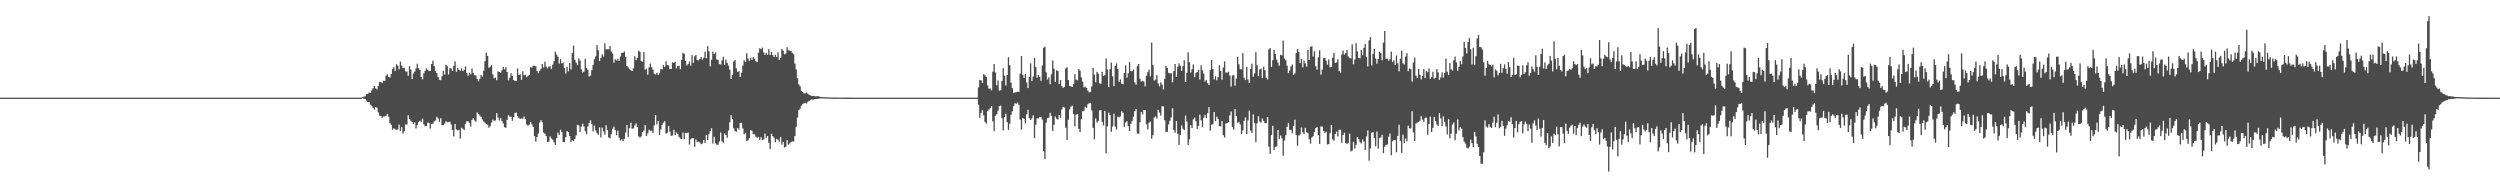 <svg xmlns="http://www.w3.org/2000/svg" width="1920" height="150"><path d="M0 75.000h1v1.000H0zM1 75.000h1v1.000H1zM2 75.000h1v1.000H2zM3 75.000h1v1.000H3zM4 75.000h1v1.000H4zM5 75.000h1v1.000H5zM6 75.000h1v1.000H6zM7 75.000h1v1.000H7zM8 75.000h1v1.000H8zM9 75.000h1v1.000H9zM10 75.000h1v1.000H10zM11 75.000h1v1.000H11zM12 75.000h1v1.000H12zM13 75.000h1v1.000H13zM14 75.000h1v1.000H14zM15 75.000h1v1.000H15zM16 75.000h1v1.000H16zM17 75.000h1v1.000H17zM18 75.000h1v1.000H18zM19 75.000h1v1.000H19zM20 75.000h1v1.000H20zM21 75.000h1v1.000H21zM22 75.000h1v1.000H22zM23 75.000h1v1.000H23zM24 75.000h1v1.000H24zM25 75.000h1v1.000H25zM26 75.000h1v1.000H26zM27 75.000h1v1.000H27zM28 75.000h1v1.000H28zM29 75.000h1v1.000H29zM30 75.000h1v1.000H30zM31 75.000h1v1.000H31zM32 75.000h1v1.000H32zM33 75.000h1v1.000H33zM34 75.000h1v1.000H34zM35 75.000h1v1.000H35zM36 75.000h1v1.000H36zM37 75.000h1v1.000H37zM38 75.000h1v1.000H38zM39 75.000h1v1.000H39zM40 75.000h1v1.000H40zM41 75.000h1v1.000H41zM42 75.000h1v1.000H42zM43 75.000h1v1.000H43zM44 75.000h1v1.000H44zM45 75.000h1v1.000H45zM46 75.000h1v1.000H46zM47 75.000h1v1.000H47zM48 75.000h1v1.000H48zM49 75.000h1v1.000H49zM50 75.000h1v1.000H50zM51 75.000h1v1.000H51zM52 75.000h1v1.000H52zM53 75.000h1v1.000H53zM54 75.000h1v1.000H54zM55 75.000h1v1.000H55zM56 75.000h1v1.000H56zM57 75.000h1v1.000H57zM58 75.000h1v1.000H58zM59 75.000h1v1.000H59zM60 75.000h1v1.000H60zM61 75.000h1v1.000H61zM62 75.000h1v1.000H62zM63 75.000h1v1.000H63zM64 75.000h1v1.000H64zM65 75.000h1v1.000H65zM66 75.000h1v1.000H66zM67 75.000h1v1.000H67zM68 75.000h1v1.000H68zM69 75.000h1v1.000H69zM70 75.000h1v1.000H70zM71 75.000h1v1.000H71zM72 75.000h1v1.000H72zM73 75.000h1v1.000H73zM74 75.000h1v1.000H74zM75 75.000h1v1.000H75zM76 75.000h1v1.000H76zM77 75.000h1v1.000H77zM78 75.000h1v1.000H78zM79 75.000h1v1.000H79zM80 75.000h1v1.000H80zM81 75.000h1v1.000H81zM82 75.000h1v1.000H82zM83 75.000h1v1.000H83zM84 75.000h1v1.000H84zM85 75.000h1v1.000H85zM86 75.000h1v1.000H86zM87 75.000h1v1.000H87zM88 75.000h1v1.000H88zM89 75.000h1v1.000H89zM90 75.000h1v1.000H90zM91 75.000h1v1.000H91zM92 75.000h1v1.000H92zM93 75.000h1v1.000H93zM94 75.000h1v1.000H94zM95 75.000h1v1.000H95zM96 75.000h1v1.000H96zM97 75.000h1v1.000H97zM98 75.000h1v1.000H98zM99 75.000h1v1.000H99zM100 75.000h1v1.000H100zM101 75.000h1v1.000H101zM102 75.000h1v1.000H102zM103 75.000h1v1.000H103zM104 75.000h1v1.000H104zM105 75.000h1v1.000H105zM106 75.000h1v1.000H106zM107 75.000h1v1.000H107zM108 75.000h1v1.000H108zM109 75.000h1v1.000H109zM110 75.000h1v1.000H110zM111 75.000h1v1.000H111zM112 75.000h1v1.000H112zM113 75.000h1v1.000H113zM114 75.000h1v1.000H114zM115 75.000h1v1.000H115zM116 75.000h1v1.000H116zM117 75.000h1v1.000H117zM118 75.000h1v1.000H118zM119 75.000h1v1.000H119zM120 75.000h1v1.000H120zM121 75.000h1v1.000H121zM122 75.000h1v1.000H122zM123 75.000h1v1.000H123zM124 75.000h1v1.000H124zM125 75.000h1v1.000H125zM126 75.000h1v1.000H126zM127 75.000h1v1.000H127zM128 75.000h1v1.000H128zM129 75.000h1v1.000H129zM130 75.000h1v1.000H130zM131 75.000h1v1.000H131zM132 75.000h1v1.000H132zM133 75.000h1v1.000H133zM134 75.000h1v1.000H134zM135 75.000h1v1.000H135zM136 75.000h1v1.000H136zM137 75.000h1v1.000H137zM138 75.000h1v1.000H138zM139 75.000h1v1.000H139zM140 75.000h1v1.000H140zM141 75.000h1v1.000H141zM142 75.000h1v1.000H142zM143 75.000h1v1.000H143zM144 75.000h1v1.000H144zM145 75.000h1v1.000H145zM146 75.000h1v1.000H146zM147 75.000h1v1.000H147zM148 75.000h1v1.000H148zM149 75.000h1v1.000H149zM150 75.000h1v1.000H150zM151 75.000h1v1.000H151zM152 75.000h1v1.000H152zM153 75.000h1v1.000H153zM154 75.000h1v1.000H154zM155 75.000h1v1.000H155zM156 75.000h1v1.000H156zM157 75.000h1v1.000H157zM158 75.000h1v1.000H158zM159 75.000h1v1.000H159zM160 75.000h1v1.000H160zM161 75.000h1v1.000H161zM162 75.000h1v1.000H162zM163 75.000h1v1.000H163zM164 75.000h1v1.000H164zM165 75.000h1v1.000H165zM166 75.000h1v1.000H166zM167 75.000h1v1.000H167zM168 75.000h1v1.000H168zM169 75.000h1v1.000H169zM170 75.000h1v1.000H170zM171 75.000h1v1.000H171zM172 75.000h1v1.000H172zM173 75.000h1v1.000H173zM174 75.000h1v1.000H174zM175 75.000h1v1.000H175zM176 75.000h1v1.000H176zM177 75.000h1v1.000H177zM178 75.000h1v1.000H178zM179 75.000h1v1.000H179zM180 75.000h1v1.000H180zM181 75.000h1v1.000H181zM182 75.000h1v1.000H182zM183 75.000h1v1.000H183zM184 75.000h1v1.000H184zM185 75.000h1v1.000H185zM186 75.000h1v1.000H186zM187 75.000h1v1.000H187zM188 75.000h1v1.000H188zM189 75.000h1v1.000H189zM190 75.000h1v1.000H190zM191 75.000h1v1.000H191zM192 75.000h1v1.000H192zM193 75.000h1v1.000H193zM194 75.000h1v1.000H194zM195 75.000h1v1.000H195zM196 75.000h1v1.000H196zM197 75.000h1v1.000H197zM198 75.000h1v1.000H198zM199 75.000h1v1.000H199zM200 75.000h1v1.000H200zM201 75.000h1v1.000H201zM202 75.000h1v1.000H202zM203 75.000h1v1.000H203zM204 75.000h1v1.000H204zM205 75.000h1v1.000H205zM206 75.000h1v1.000H206zM207 75.000h1v1.000H207zM208 75.000h1v1.000H208zM209 75.000h1v1.000H209zM210 75.000h1v1.000H210zM211 75.000h1v1.000H211zM212 75.000h1v1.000H212zM213 75.000h1v1.000H213zM214 75.000h1v1.000H214zM215 75.000h1v1.000H215zM216 75.000h1v1.000H216zM217 75.000h1v1.000H217zM218 75.000h1v1.000H218zM219 75.000h1v1.000H219zM220 75.000h1v1.000H220zM221 75.000h1v1.000H221zM222 75.000h1v1.000H222zM223 75.000h1v1.000H223zM224 75.000h1v1.000H224zM225 75.000h1v1.000H225zM226 75.000h1v1.000H226zM227 75.000h1v1.000H227zM228 75.000h1v1.000H228zM229 75.000h1v1.000H229zM230 75.000h1v1.000H230zM231 75.000h1v1.000H231zM232 75.000h1v1.000H232zM233 75.000h1v1.000H233zM234 75.000h1v1.000H234zM235 75.000h1v1.000H235zM236 75.000h1v1.000H236zM237 75.000h1v1.000H237zM238 75.000h1v1.000H238zM239 75.000h1v1.000H239zM240 75.000h1v1.000H240zM241 75.000h1v1.000H241zM242 75.000h1v1.000H242zM243 75.000h1v1.000H243zM244 75.000h1v1.000H244zM245 75.000h1v1.000H245zM246 75.000h1v1.000H246zM247 75.000h1v1.000H247zM248 75.000h1v1.000H248zM249 75.000h1v1.000H249zM250 75.000h1v1.000H250zM251 75.000h1v1.000H251zM252 75.000h1v1.000H252zM253 75.000h1v1.000H253zM254 75.000h1v1.000H254zM255 75.000h1v1.000H255zM256 75.000h1v1.000H256zM257 75.000h1v1.000H257zM258 75.000h1v1.000H258zM259 75.000h1v1.000H259zM260 75.000h1v1.000H260zM261 75.000h1v1.000H261zM262 75.000h1v1.000H262zM263 75.000h1v1.000H263zM264 75.000h1v1.000H264zM265 75.000h1v1.000H265zM266 75.000h1v1.000H266zM267 75.000h1v1.000H267zM268 75.000h1v1.000H268zM269 75.000h1v1.000H269zM270 75.000h1v1.000H270zM271 75.000h1v1.000H271zM272 75.000h1v1.000H272zM273 75.000h1v1.000H273zM274 75.000h1v1.000H274zM275 75.000h1v1.000H275zM276 75.000h1v1.000H276zM277 74.929h1v1.000H277zM278 74.526h1v1.000H278zM279 74.183h1v1.615H279zM280 73.930h1v2.188H280zM281 72.252h1v5.030H281zM282 71.998h1v6.361H282zM283 71.039h1v7.289H283zM284 71.362h1v9.043H284zM285 69.488h1v11.752H285zM286 67.755h1v15.030H286zM287 66.065h1v18.030H287zM288 67.845h1v14.342H288zM289 68.631h1v14.131H289zM290 65.966h1v20.284H290zM291 62.882h1v25.866H291zM292 63.010h1v26.117H292zM293 63.783h1v26.769H293zM294 61.995h1v27.466H294zM295 62.091h1v27.250H295zM296 58.121h1v30.796H296zM297 57.073h1v30.402H297zM298 59.137h1v30.533H298zM299 59.600h1v34.952H299zM300 56.788h1v39.132H300zM301 53.026h1v46.560H301zM302 51.576h1v46.896H302zM303 54.468h1v44.838H303zM304 49.432h1v50.305H304zM305 50.322h1v49.061H305zM306 53.248h1v42.426H306zM307 47.236h1v53.247H307zM308 50.301h1v47.383H308zM309 52.251h1v50.352H309zM310 51.989h1v48.885H310zM311 54.842h1v40.683H311zM312 54.928h1v40.707H312zM313 58.235h1v30.287H313zM314 50.800h1v40.609H314zM315 53.446h1v39.295H315zM316 60.682h1v32.971H316zM317 56.546h1v38.723H317zM318 54.986h1v39.090H318zM319 52.543h1v46.101H319zM320 48.948h1v47.227H320zM321 52.359h1v41.436H321zM322 53.833h1v38.821H322zM323 59.092h1v34.484H323zM324 60.954h1v30.175H324zM325 56.490h1v38.969H325zM326 54.454h1v42.525H326zM327 52.561h1v44.189H327zM328 53.575h1v40.701H328zM329 54.489h1v39.879H329zM330 54.509h1v44.275H330zM331 49.172h1v46.069H331zM332 46.691h1v48.350H332zM333 50.711h1v42.525H333zM334 54.608h1v37.897H334zM335 56.187h1v33.428H335zM336 59.224h1v31.688H336zM337 61.336h1v32.210H337zM338 61.617h1v29.202H338zM339 58.507h1v37.634H339zM340 54.335h1v41.823H340zM341 57.288h1v37.689H341zM342 49.693h1v43.346H342zM343 50.905h1v43.034H343zM344 57.247h1v36.563H344zM345 52.309h1v41.190H345zM346 52.617h1v43.095H346zM347 54.408h1v45.500H347zM348 50.514h1v54.301H348zM349 47.163h1v48.057H349zM350 55.127h1v44.339H350zM351 52.278h1v47.965H351zM352 53.646h1v46.026H352zM353 54.312h1v52.120H353zM354 52.505h1v45.651H354zM355 54.621h1v44.309H355zM356 53.662h1v46.260H356zM357 51.069h1v43.954H357zM358 55.979h1v37.135H358zM359 58.270h1v34.916H359zM360 55.837h1v38.511H360zM361 57.203h1v40.003H361zM362 52.558h1v39.577H362zM363 55.943h1v34.891H363zM364 57.826h1v34.682H364zM365 57.933h1v35.599H365zM366 60.563h1v25.761H366zM367 62.417h1v25.133H367zM368 60.519h1v28.154H368zM369 57.444h1v32.326H369zM370 58.800h1v32.998H370zM371 54.293h1v39.041H371zM372 46.964h1v47.360H372zM373 40.431h1v54.836H373zM374 42.940h1v52.874H374zM375 52.049h1v46.066H375zM376 51.110h1v45.842H376zM377 50.002h1v44.176H377zM378 57.098h1v34.746H378zM379 60.110h1v32.712H379zM380 59.534h1v32.973H380zM381 61.607h1v25.238H381zM382 54.840h1v35.483H382zM383 55.307h1v37.186H383zM384 55.957h1v34.806H384zM385 54.011h1v38.868H385zM386 51.330h1v43.568H386zM387 53.274h1v44.440H387zM388 51.594h1v46.570H388zM389 55.305h1v36.641H389zM390 61.696h1v26.762H390zM391 59.657h1v29.841H391zM392 56.296h1v33.392H392zM393 58.352h1v34.427H393zM394 61.465h1v28.439H394zM395 62.162h1v24.589H395zM396 62.156h1v24.262H396zM397 52.543h1v36.567H397zM398 57.601h1v32.912H398zM399 56.945h1v34.280H399zM400 61.214h1v29.773H400zM401 54.671h1v36.508H401zM402 57.801h1v31.697H402zM403 57.371h1v33.959H403zM404 59.259h1v36.414H404zM405 58.283h1v38.241H405zM406 57.534h1v38.273H406zM407 51.607h1v42.018H407zM408 51.981h1v43.573H408zM409 50.470h1v46.973H409zM410 50.463h1v54.139H410zM411 50.930h1v57.786H411zM412 54.451h1v50.834H412zM413 56.209h1v46.315H413zM414 54.304h1v39.809H414zM415 52.784h1v39.507H415zM416 49.110h1v44.810H416zM417 51.864h1v49.906H417zM418 47.408h1v55.307H418zM419 51.073h1v53.407H419zM420 52.606h1v56.445H420zM421 51.174h1v57.613H421zM422 50.823h1v53.955H422zM423 52.872h1v53.447H423zM424 49.700h1v57.599H424zM425 46.913h1v62.386H425zM426 39.734h1v71.556H426zM427 41.933h1v64.244H427zM428 43.561h1v58.332H428zM429 48.794h1v54.762H429zM430 45.421h1v54.173H430zM431 48.682h1v52.788H431zM432 48.051h1v60.963H432zM433 52.274h1v56.996H433zM434 56.545h1v48.810H434zM435 51.502h1v49.174H435zM436 54.797h1v46.589H436zM437 48.481h1v56.080H437zM438 53.281h1v55.668H438zM439 40.805h1v66.918H439zM440 35.050h1v73.394H440zM441 45.929h1v60.845H441zM442 48.080h1v55.882H442zM443 50.086h1v45.739H443zM444 44.848h1v51.577H444zM445 46.517h1v54.799H445zM446 53.286h1v44.007H446zM447 55.696h1v39.272H447zM448 54.954h1v42.142H448zM449 45.136h1v55.606H449zM450 52.295h1v50.808H450zM451 53.613h1v43.550H451zM452 58.799h1v35.746H452zM453 58.133h1v34.295H453zM454 53.905h1v41.462H454zM455 49.814h1v51.147H455zM456 45.491h1v51.021H456zM457 43.309h1v56.784H457zM458 34.601h1v67.700H458zM459 38.601h1v64.872H459zM460 46.787h1v51.002H460zM461 44.423h1v61.108H461zM462 41.717h1v56.306H462zM463 43.408h1v57.498H463zM464 33.297h1v70.071H464zM465 37.969h1v58.251H465zM466 37.721h1v62.057H466zM467 37.823h1v67.823H467zM468 35.383h1v70.896H468zM469 39.570h1v63.500H469zM470 41.064h1v57.795H470zM471 48.196h1v49.059H471zM472 45.502h1v54.416H472zM473 46.506h1v57.339H473zM474 45.097h1v55.240H474zM475 46.780h1v58.998H475zM476 43.364h1v64.638H476zM477 40.603h1v66.439H477zM478 40.558h1v67.730H478zM479 39.590h1v67.039H479zM480 43.627h1v58.201H480zM481 50.662h1v45.381H481zM482 51.820h1v53.298H482zM483 53.218h1v45.122H483zM484 53.894h1v40.346H484zM485 54.584h1v44.274H485zM486 52.410h1v46.193H486zM487 43.286h1v53.074H487zM488 46.206h1v48.576H488zM489 44.320h1v53.225H489zM490 38.949h1v65.806H490zM491 39.877h1v65.852H491zM492 46.916h1v57.840H492zM493 47.388h1v53.960H493zM494 39.886h1v60.415H494zM495 53.516h1v42.590H495zM496 52.752h1v51.689H496zM497 57.379h1v45.077H497zM498 51.691h1v47.929H498zM499 48.799h1v51.672H499zM500 51.593h1v48.726H500zM501 53.494h1v48.695H501zM502 56.671h1v39.684H502zM503 57.193h1v31.191H503zM504 55.929h1v39.640H504zM505 57.555h1v35.357H505zM506 56.312h1v47.313H506zM507 52.940h1v46.460H507zM508 53.373h1v42.617H508zM509 50.015h1v44.212H509zM510 51.444h1v41.657H510zM511 47.038h1v55.584H511zM512 49.915h1v52.108H512zM513 50.204h1v46.675H513zM514 53.029h1v48.103H514zM515 52.968h1v51.364H515zM516 47.888h1v56.114H516zM517 48.303h1v51.390H517zM518 47.507h1v56.243H518zM519 52.561h1v49.135H519zM520 50.637h1v52.298H520zM521 50.367h1v54.680H521zM522 53.123h1v53.303H522zM523 45.926h1v60.831H523zM524 40.595h1v61.183H524zM525 41.269h1v65.661H525zM526 46.706h1v55.360H526zM527 50.265h1v52.061H527zM528 49.133h1v52.609H528zM529 47.235h1v63.818H529zM530 50.462h1v56.567H530zM531 42.330h1v63.764H531zM532 48.222h1v57.924H532zM533 43.260h1v69.408H533zM534 42.193h1v64.938H534zM535 46.140h1v62.991H535zM536 46.312h1v62.368H536zM537 45.266h1v64.134H537zM538 43.900h1v66.844H538zM539 45.728h1v64.462H539zM540 44.292h1v63.234H540zM541 39.671h1v70.221H541zM542 44.680h1v59.045H542zM543 35.414h1v72.041H543zM544 39.430h1v63.599H544zM545 50.941h1v49.571H545zM546 45.864h1v52.627H546zM547 39.633h1v70.626H547zM548 41.565h1v63.426H548zM549 40.319h1v69.784H549zM550 45.680h1v65.540H550zM551 45.960h1v65.144H551zM552 49.245h1v59.434H552zM553 49.567h1v52.238H553zM554 46.450h1v62.204H554zM555 43.534h1v66.041H555zM556 49.892h1v52.578H556zM557 45.749h1v57.919H557zM558 48.324h1v57.398H558zM559 50.410h1v49.803H559zM560 53.525h1v40.423H560zM561 60.676h1v27.775H561zM562 57.625h1v33.748H562zM563 47.197h1v51.366H563zM564 46.145h1v54.493H564zM565 52.471h1v48.825H565zM566 55.194h1v43.165H566zM567 54.628h1v44.965H567zM568 59.143h1v35.323H568zM569 55.809h1v38.455H569zM570 50.354h1v48.313H570zM571 46.244h1v56.906H571zM572 47.550h1v54.436H572zM573 40.879h1v67.572H573zM574 44.958h1v62.819H574zM575 46.745h1v59.183H575zM576 44.266h1v55.673H576zM577 46.067h1v54.386H577zM578 43.879h1v58.992H578zM579 45.056h1v58.161H579zM580 46.982h1v57.968H580zM581 47.653h1v58.192H581zM582 40.570h1v64.547H582zM583 37.081h1v70.494H583zM584 37.788h1v67.632H584zM585 36.580h1v71.091H585zM586 40.208h1v66.870H586zM587 42.136h1v60.485H587zM588 40.512h1v65.354H588zM589 42.082h1v62.396H589zM590 37.704h1v71.943H590zM591 42.191h1v72.342H591zM592 39.977h1v62.801H592zM593 42.412h1v62.194H593zM594 43.847h1v61.916H594zM595 42.014h1v67.256H595zM596 43.775h1v62.910H596zM597 40.196h1v67.137H597zM598 45.988h1v62.794H598zM599 44.595h1v60.736H599zM600 37.680h1v73.414H600zM601 38.858h1v70.168H601zM602 41.746h1v71.525H602zM603 41.052h1v71.578H603zM604 36.259h1v71.377H604zM605 38.649h1v72.387H605zM606 38.836h1v71.365H606zM607 39.060h1v70.075H607zM608 40.548h1v67.997H608zM609 41.580h1v67.191H609zM610 48.859h1v55.660H610zM611 53.308h1v44.090H611zM612 60.040h1v30.209H612zM613 64.777h1v19.833H613zM614 66.228h1v17.228H614zM615 69.784h1v11.338H615zM616 70.588h1v9.365H616zM617 71.724h1v7.526H617zM618 71.700h1v7.244H618zM619 71.058h1v8.421H619zM620 72.049h1v6.057H620zM621 72.856h1v4.638H621zM622 73.273h1v3.503H622zM623 73.745h1v2.588H623zM624 73.605h1v2.986H624zM625 73.833h1v2.250H625zM626 74.029h1v1.956H626zM627 73.836h1v2.168H627zM628 73.932h1v1.905H628zM629 74.228h1v1.495H629zM630 74.451h1v1.000H630zM631 74.620h1v1.000H631zM632 74.582h1v1.000H632zM633 74.664h1v1.000H633zM634 74.711h1v1.000H634zM635 74.807h1v1.000H635zM636 74.789h1v1.000H636zM637 74.787h1v1.000H637zM638 74.843h1v1.000H638zM639 74.894h1v1.000H639zM640 74.931h1v1.000H640zM641 74.925h1v1.000H641zM642 74.931h1v1.000H642zM643 74.933h1v1.000H643zM644 74.945h1v1.000H644zM645 74.948h1v1.000H645zM646 74.946h1v1.000H646zM647 74.963h1v1.000H647zM648 74.972h1v1.000H648zM649 74.977h1v1.000H649zM650 74.974h1v1.000H650zM651 74.971h1v1.000H651zM652 74.969h1v1.000H652zM653 74.981h1v1.000H653zM654 74.983h1v1.000H654zM655 74.987h1v1.000H655zM656 74.986h1v1.000H656zM657 74.987h1v1.000H657zM658 74.990h1v1.000H658zM659 74.991h1v1.000H659zM660 74.991h1v1.000H660zM661 74.994h1v1.000H661zM662 74.994h1v1.000H662zM663 74.995h1v1.000H663zM664 74.996h1v1.000H664zM665 74.997h1v1.000H665zM666 74.997h1v1.000H666zM667 74.997h1v1.000H667zM668 74.998h1v1.000H668zM669 74.998h1v1.000H669zM670 74.998h1v1.000H670zM671 74.998h1v1.000H671zM672 74.998h1v1.000H672zM673 74.998h1v1.000H673zM674 74.998h1v1.000H674zM675 74.999h1v1.000H675zM676 74.999h1v1.000H676zM677 74.999h1v1.000H677zM678 74.999h1v1.000H678zM679 74.999h1v1.000H679zM680 74.999h1v1.000H680zM681 75.000h1v1.000H681zM682 75.000h1v1.000H682zM683 75.000h1v1.000H683zM684 75.000h1v1.000H684zM685 75.000h1v1.000H685zM686 75.000h1v1.000H686zM687 75.000h1v1.000H687zM688 75.000h1v1.000H688zM689 75.000h1v1.000H689zM690 75.000h1v1.000H690zM691 75.000h1v1.000H691zM692 75.000h1v1.000H692zM693 75.000h1v1.000H693zM694 75.000h1v1.000H694zM695 75.000h1v1.000H695zM696 75.000h1v1.000H696zM697 75.000h1v1.000H697zM698 75.000h1v1.000H698zM699 75.000h1v1.000H699zM700 75.000h1v1.000H700zM701 75.000h1v1.000H701zM702 75.000h1v1.000H702zM703 75.000h1v1.000H703zM704 75.000h1v1.000H704zM705 75.000h1v1.000H705zM706 75.000h1v1.000H706zM707 75.000h1v1.000H707zM708 75.000h1v1.000H708zM709 75.000h1v1.000H709zM710 75.000h1v1.000H710zM711 75.000h1v1.000H711zM712 75.000h1v1.000H712zM713 75.000h1v1.000H713zM714 75.000h1v1.000H714zM715 75.000h1v1.000H715zM716 75.000h1v1.000H716zM717 75.000h1v1.000H717zM718 75.000h1v1.000H718zM719 75.000h1v1.000H719zM720 75.000h1v1.000H720zM721 75.000h1v1.000H721zM722 75.000h1v1.000H722zM723 75.000h1v1.000H723zM724 75.000h1v1.000H724zM725 75.000h1v1.000H725zM726 75.000h1v1.000H726zM727 75.000h1v1.000H727zM728 75.000h1v1.000H728zM729 75.000h1v1.000H729zM730 75.000h1v1.000H730zM731 75.000h1v1.000H731zM732 75.000h1v1.000H732zM733 75.000h1v1.000H733zM734 75.000h1v1.000H734zM735 75.000h1v1.000H735zM736 75.000h1v1.000H736zM737 75.000h1v1.000H737zM738 75.000h1v1.000H738zM739 75.000h1v1.000H739zM740 75.000h1v1.000H740zM741 75.000h1v1.000H741zM742 75.000h1v1.000H742zM743 75.000h1v1.000H743zM744 75.000h1v1.000H744zM745 75.000h1v1.000H745zM746 75.000h1v1.000H746zM747 75.000h1v1.000H747zM748 75.000h1v1.000H748zM749 75.000h1v1.000H749zM750 74.807h1v1.000H750zM751 67.056h1v13.347H751zM752 61.529h1v28.944H752zM753 61.648h1v25.175H753zM754 63.808h1v20.807H754zM755 56.912h1v31.681H755zM756 57.910h1v35.678H756zM757 59.155h1v35.771H757zM758 65.565h1v19.602H758zM759 68.165h1v15.975H759zM760 67.930h1v15.276H760zM761 69.444h1v11.898H761zM762 54.969h1v38.183H762zM763 49.118h1v51.587H763zM764 55.632h1v33.286H764zM765 65.466h1v22.282H765zM766 61.814h1v23.102H766zM767 69.633h1v11.932H767zM768 69.349h1v11.802H768zM769 62.242h1v28.508H769zM770 52.358h1v47.766H770zM771 58.180h1v31.667H771zM772 65.576h1v21.768H772zM773 57.566h1v36.235H773zM774 43.932h1v55.789H774zM775 50.100h1v44.941H775zM776 63.548h1v24.661H776zM777 67.680h1v17.822H777zM778 71.314h1v10.245H778zM779 71.020h1v8.259H779zM780 70.780h1v8.946H780zM781 70.376h1v8.305H781zM782 70.580h1v9.884H782zM783 56.558h1v35.354H783zM784 42.954h1v56.654H784zM785 57.462h1v33.187H785zM786 59.916h1v31.360H786zM787 56.752h1v37.881H787zM788 63.339h1v24.402H788zM789 67.615h1v16.656H789zM790 59.067h1v31.687H790zM791 48.645h1v43.550H791zM792 62.248h1v28.705H792zM793 58.804h1v29.766H793zM794 44.505h1v61.600H794zM795 51.559h1v44.183H795zM796 59.669h1v31.278H796zM797 57.424h1v33.542H797zM798 59.007h1v30.923H798zM799 62.049h1v27.808H799zM800 50.379h1v41.478H800zM801 36.760h1v79.195H801zM802 35.757h1v86.376H802zM803 55.533h1v38.702H803zM804 61.041h1v29.715H804zM805 59.412h1v31.012H805zM806 64.739h1v21.887H806zM807 57.065h1v31.922H807zM808 46.407h1v54.136H808zM809 52.730h1v43.123H809zM810 62.878h1v26.683H810zM811 53.898h1v37.360H811zM812 54.578h1v37.209H812zM813 64.555h1v23.715H813zM814 61.383h1v29.077H814zM815 66.196h1v17.936H815zM816 67.493h1v14.545H816zM817 66.725h1v15.901H817zM818 52.466h1v45.633H818zM819 51.694h1v55.824H819zM820 61.484h1v30.482H820zM821 65.923h1v18.058H821zM822 66.325h1v15.626H822zM823 66.775h1v14.440H823zM824 64.484h1v23.169H824zM825 56.985h1v40.041H825zM826 61.144h1v26.973H826zM827 61.694h1v25.815H827zM828 53.013h1v45.963H828zM829 54.435h1v46.934H829zM830 59.457h1v32.031H830zM831 62.735h1v22.731H831zM832 67.146h1v17.938H832zM833 66.467h1v15.556H833zM834 67.534h1v15.262H834zM835 69.584h1v10.487H835zM836 70.917h1v8.365H836zM837 70.455h1v8.613H837zM838 66.410h1v18.362H838zM839 52.208h1v46.017H839zM840 57.323h1v49.566H840zM841 63.179h1v27.783H841zM842 55.153h1v39.017H842zM843 56.574h1v36.281H843zM844 64.018h1v20.805H844zM845 64.337h1v20.265H845zM846 55.144h1v38.463H846zM847 58.398h1v37.884H847zM848 57.685h1v27.490H848zM849 44.891h1v72.848H849zM850 53.339h1v43.663H850zM851 66.943h1v19.466H851zM852 53.137h1v35.229H852zM853 47.994h1v53.230H853zM854 58.580h1v38.525H854zM855 66.087h1v21.200H855zM856 50.595h1v46.611H856zM857 48.710h1v50.820H857zM858 52.988h1v36.617H858zM859 62.861h1v27.252H859zM860 61.027h1v28.382H860zM861 64.286h1v21.233H861zM862 64.659h1v21.973H862zM863 55.994h1v41.341H863zM864 50.181h1v43.944H864zM865 59.720h1v33.416H865zM866 56.340h1v40.600H866zM867 47.688h1v52.922H867zM868 54.580h1v40.525H868zM869 54.613h1v38.254H869zM870 53.380h1v36.271H870zM871 63.298h1v22.160H871zM872 65.035h1v18.778H872zM873 50.793h1v51.668H873zM874 49.145h1v53.544H874zM875 60.467h1v33.411H875zM876 62.680h1v23.267H876zM877 62.023h1v25.831H877zM878 62.684h1v21.771H878zM879 66.363h1v18.185H879zM880 58.167h1v37.355H880zM881 55.472h1v43.916H881zM882 53.524h1v40.766H882zM883 58.675h1v34.650H883zM884 32.668h1v73.869H884zM885 49.968h1v53.807H885zM886 61.850h1v28.370H886zM887 61.058h1v28.400H887zM888 57.722h1v33.423H888zM889 64.063h1v20.335H889zM890 66.344h1v20.172H890zM891 63.271h1v25.562H891zM892 64.935h1v16.580H892zM893 68.659h1v13.093H893zM894 60.523h1v31.881H894zM895 50.744h1v50.809H895zM896 52.287h1v48.959H896zM897 55.919h1v39.694H897zM898 56.372h1v36.360H898zM899 56.204h1v33.976H899zM900 63.198h1v19.886H900zM901 54.575h1v45.239H901zM902 49.128h1v52.778H902zM903 59.135h1v33.759H903zM904 51.200h1v51.555H904zM905 48.628h1v62.704H905zM906 50.481h1v53.028H906zM907 54.438h1v41.930H907zM908 50.836h1v48.073H908zM909 46.280h1v53.662H909zM910 62.994h1v25.809H910zM911 55.895h1v37.431H911zM912 40.202h1v71.200H912zM913 47.787h1v59.204H913zM914 55.730h1v40.350H914zM915 53.161h1v45.140H915zM916 49.509h1v42.179H916zM917 59.302h1v31.036H917zM918 55.976h1v37.173H918zM919 55.295h1v43.679H919zM920 53.573h1v43.117H920zM921 61.014h1v27.103H921zM922 50.171h1v42.273H922zM923 53.967h1v43.822H923zM924 56.502h1v33.901H924zM925 62.588h1v25.619H925zM926 61.315h1v29.347H926zM927 63.859h1v23.072H927zM928 65.298h1v17.004H928zM929 53.876h1v46.459H929zM930 46.120h1v49.556H930zM931 53.049h1v42.378H931zM932 61.036h1v25.003H932zM933 58.490h1v34.565H933zM934 61.664h1v27.940H934zM935 59.248h1v32.193H935zM936 50.101h1v46.781H936zM937 54.434h1v42.703H937zM938 61.181h1v31.829H938zM939 51.885h1v51.933H939zM940 47.155h1v58.465H940zM941 55.685h1v39.199H941zM942 55.933h1v38.608H942zM943 55.110h1v38.735H943zM944 57.944h1v30.707H944zM945 66.453h1v19.133H945zM946 57.947h1v39.490H946zM947 57.705h1v41.863H947zM948 65.797h1v17.971H948zM949 60.297h1v28.859H949zM950 43.733h1v50.631H950zM951 49.404h1v44.152H951zM952 53.220h1v42.356H952zM953 53.213h1v49.784H953zM954 40.831h1v59.310H954zM955 59.630h1v33.142H955zM956 61.486h1v28.693H956zM957 51.379h1v51.557H957zM958 61.047h1v31.468H958zM959 63.634h1v21.367H959zM960 53.056h1v47.156H960zM961 48.904h1v53.316H961zM962 58.960h1v28.914H962zM963 56.393h1v38.245H963zM964 40.112h1v69.089H964zM965 50.099h1v44.608H965zM966 58.469h1v30.814H966zM967 53.321h1v40.080H967zM968 52.756h1v41.483H968zM969 59.947h1v31.107H969zM970 51.204h1v41.780H970zM971 53.974h1v40.568H971zM972 59.776h1v34.840H972zM973 61.065h1v28.845H973zM974 37.999h1v74.593H974zM975 36.899h1v81.323H975zM976 51.471h1v52.211H976zM977 46.232h1v50.447H977zM978 38.280h1v77.125H978zM979 41.419h1v71.360H979zM980 45.702h1v66.834H980zM981 48.059h1v51.809H981zM982 50.416h1v56.230H982zM983 42.119h1v61.942H983zM984 42.558h1v63.549H984zM985 31.138h1v88.443H985zM986 45.021h1v62.895H986zM987 46.258h1v57.639H987zM988 50.442h1v46.982H988zM989 56.147h1v38.139H989zM990 54.170h1v45.622H990zM991 50.928h1v48.717H991zM992 49.579h1v52.769H992zM993 57.595h1v39.108H993zM994 56.294h1v35.609H994zM995 40.772h1v62.938H995zM996 37.612h1v74.358H996zM997 39.883h1v64.281H997zM998 48.497h1v54.778H998zM999 45.314h1v52.642H999zM1000 51.719h1v49.842H1000zM1001 46.541h1v56.492H1001zM1002 48.763h1v49.399H1002zM1003 51.215h1v50.301H1003zM1004 38.381h1v63.943H1004zM1005 46.042h1v60.851H1005zM1006 35.981h1v74.378H1006zM1007 35.479h1v70.169H1007zM1008 43.459h1v61.205H1008zM1009 39.354h1v62.102H1009zM1010 50.833h1v47.449H1010zM1011 53.499h1v44.065H1011zM1012 44.045h1v59.820H1012zM1013 38.648h1v71.889H1013zM1014 57.298h1v39.815H1014zM1015 53.430h1v43.774H1015zM1016 44.596h1v55.891H1016zM1017 44.578h1v57.737H1017zM1018 46.619h1v54.560H1018zM1019 49.668h1v61.317H1019zM1020 45.605h1v65.043H1020zM1021 51.703h1v50.626H1021zM1022 51.486h1v44.457H1022zM1023 44.405h1v62.604H1023zM1024 40.647h1v67.380H1024zM1025 48.310h1v54.629H1025zM1026 47.846h1v53.239H1026zM1027 45.515h1v59.297H1027zM1028 54.419h1v45.154H1028zM1029 55.828h1v43.848H1029zM1030 41.921h1v67.773H1030zM1031 38.875h1v64.835H1031zM1032 41.979h1v59.985H1032zM1033 40.853h1v69.021H1033zM1034 38.281h1v72.277H1034zM1035 43.379h1v66.229H1035zM1036 44.414h1v58.244H1036zM1037 44.911h1v71.435H1037zM1038 34.033h1v81.561H1038zM1039 49.379h1v59.555H1039zM1040 45.719h1v68.425H1040zM1041 33.186h1v78.134H1041zM1042 39.506h1v65.688H1042zM1043 44.487h1v62.286H1043zM1044 44.740h1v64.584H1044zM1045 38.275h1v71.890H1045zM1046 42.515h1v64.574H1046zM1047 36.743h1v72.024H1047zM1048 33.716h1v81.529H1048zM1049 43.854h1v60.972H1049zM1050 51.029h1v49.148H1050zM1051 31.046h1v92.407H1051zM1052 28.460h1v85.513H1052zM1053 50.254h1v51.722H1053zM1054 41.369h1v60.096H1054zM1055 37.575h1v68.450H1055zM1056 44.931h1v67.380H1056zM1057 48.913h1v52.145H1057zM1058 45.365h1v68.750H1058zM1059 39.713h1v66.301H1059zM1060 40.783h1v64.688H1060zM1061 46.333h1v57.124H1061zM1062 32.735h1v84.896H1062zM1063 23.808h1v88.907H1063zM1064 45.095h1v66.113H1064zM1065 45.051h1v66.021H1065zM1066 46.645h1v58.308H1066zM1067 45.320h1v57.248H1067zM1068 39.620h1v79.636H1068zM1069 47.740h1v60.749H1069zM1070 46.334h1v61.163H1070zM1071 49.876h1v57.530H1071zM1072 42.592h1v74.355H1072zM1073 48.660h1v55.742H1073zM1074 54.736h1v41.117H1074zM1075 45.032h1v63.150H1075zM1076 38.885h1v78.456H1076zM1077 48.650h1v54.724H1077zM1078 49.518h1v60.435H1078zM1079 43.398h1v63.011H1079zM1080 40.870h1v67.598H1080zM1081 54.661h1v41.886H1081zM1082 52.585h1v45.969H1082zM1083 53.147h1v45.535H1083zM1084 62.609h1v22.783H1084zM1085 47.955h1v53.737H1085zM1086 44.251h1v63.975H1086zM1087 58.171h1v36.712H1087zM1088 59.918h1v34.248H1088zM1089 52.992h1v40.617H1089zM1090 57.420h1v35.330H1090zM1091 60.961h1v28.259H1091zM1092 58.289h1v33.636H1092zM1093 52.993h1v40.865H1093zM1094 59.989h1v30.566H1094zM1095 54.542h1v35.776H1095zM1096 55.510h1v47.941H1096zM1097 52.499h1v42.706H1097zM1098 60.541h1v29.017H1098zM1099 59.127h1v42.365H1099zM1100 55.089h1v43.071H1100zM1101 60.363h1v29.448H1101zM1102 59.768h1v33.220H1102zM1103 53.050h1v42.502H1103zM1104 55.532h1v41.227H1104zM1105 61.318h1v25.530H1105zM1106 59.499h1v31.443H1106zM1107 55.605h1v41.205H1107zM1108 59.569h1v29.818H1108zM1109 56.121h1v37.450H1109zM1110 44.971h1v52.094H1110zM1111 55.060h1v48.145H1111zM1112 57.725h1v33.826H1112zM1113 48.520h1v57.710H1113zM1114 53.218h1v49.511H1114zM1115 54.246h1v41.410H1115zM1116 46.282h1v47.844H1116zM1117 43.448h1v64.219H1117zM1118 47.946h1v54.758H1118zM1119 54.341h1v37.378H1119zM1120 51.416h1v48.837H1120zM1121 46.873h1v50.875H1121zM1122 49.366h1v49.433H1122zM1123 43.403h1v61.891H1123zM1124 32.226h1v76.551H1124zM1125 36.832h1v73.528H1125zM1126 40.992h1v72.460H1126zM1127 32.288h1v81.775H1127zM1128 29.296h1v83.314H1128zM1129 37.902h1v69.331H1129zM1130 49.486h1v60.497H1130zM1131 36.694h1v76.365H1131zM1132 50.023h1v51.285H1132zM1133 43.174h1v61.577H1133zM1134 29.569h1v80.858H1134zM1135 26.820h1v86.049H1135zM1136 36.130h1v83.690H1136zM1137 36.288h1v89.467H1137zM1138 38.115h1v87.611H1138zM1139 47.883h1v69.091H1139zM1140 58.151h1v34.328H1140zM1141 52.168h1v45.095H1141zM1142 46.790h1v51.216H1142zM1143 49.429h1v45.831H1143zM1144 49.811h1v47.645H1144zM1145 50.924h1v47.312H1145zM1146 49.603h1v44.561H1146zM1147 59.402h1v30.269H1147zM1148 53.315h1v44.368H1148zM1149 54.299h1v39.934H1149zM1150 57.897h1v30.019H1150zM1151 55.934h1v42.576H1151zM1152 49.008h1v48.406H1152zM1153 55.893h1v36.947H1153zM1154 52.341h1v44.341H1154zM1155 49.391h1v54.863H1155zM1156 52.764h1v46.027H1156zM1157 56.611h1v39.524H1157zM1158 47.661h1v45.169H1158zM1159 51.566h1v41.939H1159zM1160 59.128h1v30.952H1160zM1161 57.412h1v37.997H1161zM1162 44.424h1v61.198H1162zM1163 57.669h1v40.640H1163zM1164 56.984h1v35.837H1164zM1165 50.335h1v51.256H1165zM1166 50.688h1v44.708H1166zM1167 59.414h1v34.087H1167zM1168 57.433h1v35.542H1168zM1169 50.224h1v52.235H1169zM1170 56.756h1v38.772H1170zM1171 55.463h1v37.934H1171zM1172 50.208h1v44.971H1172zM1173 47.842h1v52.885H1173zM1174 58.149h1v37.551H1174zM1175 56.102h1v42.656H1175zM1176 51.097h1v58.561H1176zM1177 53.199h1v41.552H1177zM1178 54.982h1v37.503H1178zM1179 42.452h1v54.017H1179zM1180 51.222h1v48.685H1180zM1181 57.579h1v33.431H1181zM1182 51.265h1v47.527H1182zM1183 41.437h1v63.512H1183zM1184 37.439h1v60.766H1184zM1185 52.526h1v39.710H1185zM1186 47.961h1v61.694H1186zM1187 52.945h1v58.609H1187zM1188 50.216h1v52.042H1188zM1189 48.997h1v64.723H1189zM1190 42.911h1v69.649H1190zM1191 46.544h1v58.206H1191zM1192 54.843h1v54.940H1192zM1193 31.690h1v70.994H1193zM1194 45.112h1v58.730H1194zM1195 53.258h1v43.960H1195zM1196 44.436h1v58.683H1196zM1197 50.486h1v61.943H1197zM1198 53.687h1v43.938H1198zM1199 54.936h1v42.683H1199zM1200 43.051h1v59.590H1200zM1201 42.109h1v67.619H1201zM1202 58.629h1v36.373H1202zM1203 54.598h1v45.889H1203zM1204 54.142h1v48.606H1204zM1205 52.855h1v45.179H1205zM1206 53.613h1v42.923H1206zM1207 52.424h1v43.381H1207zM1208 46.981h1v55.753H1208zM1209 49.191h1v47.583H1209zM1210 49.999h1v53.824H1210zM1211 49.125h1v49.301H1211zM1212 57.233h1v38.545H1212zM1213 59.727h1v34.535H1213zM1214 38.249h1v66.294H1214zM1215 42.525h1v54.711H1215zM1216 51.203h1v44.354H1216zM1217 53.131h1v44.050H1217zM1218 52.325h1v45.762H1218zM1219 56.145h1v39.054H1219zM1220 51.761h1v51.876H1220zM1221 44.811h1v63.439H1221zM1222 49.478h1v48.332H1222zM1223 48.705h1v46.466H1223zM1224 53.009h1v46.970H1224zM1225 50.860h1v52.135H1225zM1226 50.936h1v47.514H1226zM1227 49.635h1v51.792H1227zM1228 30.729h1v80.334H1228zM1229 44.865h1v56.926H1229zM1230 50.823h1v48.450H1230zM1231 45.042h1v61.947H1231zM1232 42.073h1v63.853H1232zM1233 43.305h1v64.921H1233zM1234 43.916h1v68.578H1234zM1235 32.458h1v99.342H1235zM1236 45.562h1v67.226H1236zM1237 47.809h1v53.899H1237zM1238 44.433h1v70.362H1238zM1239 39.277h1v69.158H1239zM1240 53.058h1v44.402H1240zM1241 47.145h1v60.237H1241zM1242 36.300h1v83.800H1242zM1243 47.050h1v59.566H1243zM1244 54.539h1v46.240H1244zM1245 42.421h1v68.757H1245zM1246 49.423h1v57.651H1246zM1247 50.061h1v53.000H1247zM1248 50.960h1v42.544H1248zM1249 51.342h1v52.927H1249zM1250 50.566h1v58.440H1250zM1251 51.651h1v47.758H1251zM1252 39.963h1v62.494H1252zM1253 47.247h1v58.928H1253zM1254 52.921h1v41.560H1254zM1255 52.906h1v45.622H1255zM1256 47.094h1v54.308H1256zM1257 52.947h1v44.881H1257zM1258 51.342h1v46.284H1258zM1259 41.672h1v69.221H1259zM1260 46.590h1v57.330H1260zM1261 49.980h1v45.929H1261zM1262 49.671h1v49.819H1262zM1263 44.972h1v56.081H1263zM1264 46.577h1v53.355H1264zM1265 54.048h1v40.652H1265zM1266 46.580h1v54.879H1266zM1267 43.849h1v65.344H1267zM1268 50.594h1v47.718H1268zM1269 46.028h1v56.471H1269zM1270 43.951h1v60.449H1270zM1271 48.969h1v50.060H1271zM1272 50.245h1v46.822H1272zM1273 21.608h1v94.658H1273zM1274 35.729h1v77.418H1274zM1275 48.207h1v51.919H1275zM1276 44.648h1v57.922H1276zM1277 39.276h1v67.423H1277zM1278 44.861h1v55.033H1278zM1279 50.871h1v47.434H1279zM1280 36.525h1v73.621H1280zM1281 40.768h1v76.124H1281zM1282 51.731h1v50.242H1282zM1283 50.457h1v43.467H1283zM1284 46.328h1v59.248H1284zM1285 48.661h1v52.054H1285zM1286 50.315h1v48.455H1286zM1287 32.707h1v75.095H1287zM1288 35.097h1v75.198H1288zM1289 54.361h1v40.942H1289zM1290 43.383h1v58.138H1290zM1291 41.230h1v58.594H1291zM1292 56.493h1v30.317H1292zM1293 52.203h1v40.781H1293zM1294 40.260h1v62.141H1294zM1295 33.519h1v73.545H1295zM1296 48.001h1v47.891H1296zM1297 34.573h1v71.515H1297zM1298 32.748h1v83.620H1298zM1299 41.743h1v67.205H1299zM1300 45.524h1v60.742H1300zM1301 22.222h1v94.846H1301zM1302 21.598h1v89.837H1302zM1303 50.204h1v49.816H1303zM1304 41.827h1v61.212H1304zM1305 44.406h1v64.796H1305zM1306 51.596h1v44.732H1306zM1307 53.275h1v42.170H1307zM1308 40.637h1v77.575H1308zM1309 49.545h1v47.027H1309zM1310 57.665h1v36.972H1310zM1311 56.538h1v47.455H1311zM1312 46.941h1v56.097H1312zM1313 53.595h1v43.780H1313zM1314 58.922h1v29.661H1314zM1315 59.875h1v28.993H1315zM1316 64.200h1v24.287H1316zM1317 68.085h1v12.855H1317zM1318 48.332h1v49.923H1318zM1319 51.749h1v43.450H1319zM1320 49.194h1v43.690H1320zM1321 61.896h1v26.673H1321zM1322 65.950h1v19.117H1322zM1323 67.234h1v14.382H1323zM1324 68.172h1v13.665H1324zM1325 58.201h1v38.962H1325zM1326 48.902h1v55.715H1326zM1327 57.067h1v40.840H1327zM1328 49.359h1v43.422H1328zM1329 39.371h1v65.345H1329zM1330 53.955h1v39.923H1330zM1331 61.757h1v27.455H1331zM1332 63.228h1v28.219H1332zM1333 66.590h1v19.527H1333zM1334 67.047h1v15.481H1334zM1335 67.483h1v12.451H1335zM1336 69.742h1v9.994H1336zM1337 71.398h1v7.876H1337zM1338 62.937h1v22.006H1338zM1339 36.552h1v69.791H1339zM1340 37.038h1v74.391H1340zM1341 57.595h1v35.651H1341zM1342 61.834h1v26.571H1342zM1343 59.027h1v33.486H1343zM1344 62.647h1v26.692H1344zM1345 62.873h1v23.886H1345zM1346 55.148h1v44.075H1346zM1347 55.445h1v44.781H1347zM1348 60.753h1v31.082H1348zM1349 56.285h1v43.579H1349zM1350 44.560h1v58.562H1350zM1351 51.875h1v43.098H1351zM1352 57.797h1v45.146H1352zM1353 53.550h1v39.292H1353zM1354 54.457h1v39.924H1354zM1355 62.592h1v22.864H1355zM1356 36.858h1v65.777H1356zM1357 33.034h1v88.102H1357zM1358 46.237h1v65.176H1358zM1359 56.766h1v37.772H1359zM1360 56.522h1v35.965H1360zM1361 58.093h1v36.102H1361zM1362 63.025h1v25.286H1362zM1363 46.169h1v51.577H1363zM1364 49.638h1v54.111H1364zM1365 61.136h1v31.396H1365zM1366 57.797h1v40.721H1366zM1367 54.982h1v41.044H1367zM1368 45.481h1v50.235H1368zM1369 65.784h1v23.161H1369zM1370 66.858h1v17.563H1370zM1371 65.914h1v17.556H1371zM1372 68.562h1v14.402H1372zM1373 60.174h1v29.987H1373zM1374 52.089h1v48.862H1374zM1375 44.426h1v57.110H1375zM1376 61.897h1v26.159H1376zM1377 65.904h1v16.441H1377zM1378 64.254h1v21.798H1378zM1379 66.142h1v18.136H1379zM1380 63.849h1v19.714H1380zM1381 53.224h1v37.487H1381zM1382 58.172h1v34.952H1382zM1383 59.650h1v31.358H1383zM1384 53.693h1v49.499H1384zM1385 48.898h1v59.494H1385zM1386 51.639h1v44.013H1386zM1387 61.100h1v27.106H1387zM1388 65.520h1v20.143H1388zM1389 64.313h1v21.112H1389zM1390 64.876h1v20.771H1390zM1391 69.417h1v12.669H1391zM1392 69.465h1v10.838H1392zM1393 71.571h1v7.704H1393zM1394 64.501h1v22.076H1394zM1395 52.432h1v43.820H1395zM1396 55.059h1v44.988H1396zM1397 61.151h1v29.653H1397zM1398 57.085h1v33.309H1398zM1399 61.659h1v28.507H1399zM1400 64.632h1v20.507H1400zM1401 60.585h1v29.935H1401zM1402 58.358h1v32.573H1402zM1403 57.685h1v36.729H1403zM1404 65.260h1v20.607H1404zM1405 52.461h1v41.391H1405zM1406 57.696h1v31.333H1406zM1407 65.360h1v22.433H1407zM1408 61.383h1v27.463H1408zM1409 55.997h1v34.690H1409zM1410 57.787h1v30.514H1410zM1411 61.228h1v27.315H1411zM1412 53.154h1v42.742H1412zM1413 54.834h1v43.509H1413zM1414 65.630h1v21.785H1414zM1415 60.473h1v29.749H1415zM1416 56.199h1v40.241H1416zM1417 61.608h1v26.564H1417zM1418 65.188h1v22.881H1418zM1419 42.073h1v59.339H1419zM1420 58.015h1v38.256H1420zM1421 59.375h1v32.168H1421zM1422 36.144h1v68.830H1422zM1423 33.600h1v76.280H1423zM1424 59.418h1v34.810H1424zM1425 60.887h1v25.167H1425zM1426 60.803h1v28.187H1426zM1427 66.140h1v18.046H1427zM1428 67.694h1v14.863H1428zM1429 51.512h1v51.879H1429zM1430 51.954h1v54.772H1430zM1431 58.916h1v32.969H1431zM1432 58.335h1v30.381H1432zM1433 63.455h1v22.022H1433zM1434 66.723h1v14.632H1434zM1435 67.978h1v11.950H1435zM1436 48.843h1v51.842H1436zM1437 50.559h1v48.197H1437zM1438 62.002h1v28.959H1438zM1439 49.752h1v44.219H1439zM1440 50.040h1v48.468H1440zM1441 51.299h1v45.322H1441zM1442 61.892h1v27.700H1442zM1443 63.751h1v21.248H1443zM1444 67.491h1v14.408H1444zM1445 66.220h1v15.121H1445zM1446 68.906h1v12.751H1446zM1447 69.045h1v10.635H1447zM1448 71.100h1v7.765H1448zM1449 70.368h1v10.175H1449zM1450 50.045h1v54.456H1450zM1451 43.666h1v67.828H1451zM1452 50.963h1v49.080H1452zM1453 60.208h1v30.629H1453zM1454 58.063h1v34.855H1454zM1455 62.897h1v26.644H1455zM1456 66.512h1v16.655H1456zM1457 53.123h1v48.326H1457zM1458 49.473h1v52.671H1458zM1459 63.621h1v25.665H1459zM1460 56.857h1v33.141H1460zM1461 38.251h1v62.815H1461zM1462 42.414h1v54.991H1462zM1463 55.334h1v42.493H1463zM1464 54.894h1v45.018H1464zM1465 49.072h1v47.319H1465zM1466 64.092h1v25.391H1466zM1467 52.126h1v55.658H1467zM1468 41.550h1v71.099H1468zM1469 36.626h1v70.674H1469zM1470 59.409h1v35.333H1470zM1471 54.050h1v38.337H1471zM1472 58.983h1v30.119H1472zM1473 62.736h1v20.809H1473zM1474 51.097h1v44.098H1474zM1475 47.815h1v55.955H1475zM1476 50.630h1v43.882H1476zM1477 60.468h1v31.959H1477zM1478 52.548h1v47.111H1478zM1479 55.422h1v38.552H1479zM1480 62.576h1v30.653H1480zM1481 61.088h1v27.775H1481zM1482 67.152h1v13.370H1482zM1483 66.131h1v15.343H1483zM1484 64.461h1v27.302H1484zM1485 45.526h1v60.982H1485zM1486 49.956h1v59.556H1486zM1487 61.118h1v29.895H1487zM1488 63.338h1v24.317H1488zM1489 61.888h1v25.213H1489zM1490 68.949h1v12.837H1490zM1491 68.782h1v17.149H1491zM1492 54.973h1v40.969H1492zM1493 50.774h1v48.597H1493zM1494 60.005h1v37.756H1494zM1495 47.225h1v48.751H1495zM1496 41.647h1v71.363H1496zM1497 52.129h1v48.131H1497zM1498 57.136h1v32.200H1498zM1499 61.605h1v26.381H1499zM1500 61.598h1v24.639H1500zM1501 65.043h1v22.436H1501zM1502 69.014h1v11.077H1502zM1503 70.440h1v9.166H1503zM1504 70.246h1v9.712H1504zM1505 65.789h1v18.535H1505zM1506 40.970h1v55.924H1506zM1507 53.291h1v39.949H1507zM1508 60.271h1v28.389H1508zM1509 54.110h1v40.586H1509zM1510 56.106h1v39.152H1510zM1511 63.324h1v24.170H1511zM1512 61.474h1v28.245H1512zM1513 54.514h1v41.392H1513zM1514 58.047h1v38.227H1514zM1515 55.337h1v32.817H1515zM1516 52.191h1v48.271H1516zM1517 47.333h1v51.940H1517zM1518 62.380h1v27.083H1518zM1519 58.821h1v34.409H1519zM1520 49.998h1v52.193H1520zM1521 58.271h1v39.309H1521zM1522 57.952h1v30.680H1522zM1523 50.951h1v55.536H1523zM1524 47.079h1v58.402H1524zM1525 52.757h1v46.733H1525zM1526 60.096h1v26.837H1526zM1527 61.698h1v25.194H1527zM1528 60.381h1v27.400H1528zM1529 62.717h1v25.235H1529zM1530 46.358h1v50.888H1530zM1531 47.487h1v55.009H1531zM1532 57.089h1v36.769H1532zM1533 49.502h1v47.374H1533zM1534 42.154h1v65.778H1534zM1535 52.847h1v51.441H1535zM1536 59.158h1v36.906H1536zM1537 53.063h1v42.460H1537zM1538 58.520h1v38.479H1538zM1539 62.691h1v27.023H1539zM1540 57.872h1v36.881H1540zM1541 49.485h1v56.581H1541zM1542 51.228h1v47.350H1542zM1543 61.181h1v28.061H1543zM1544 65.110h1v19.523H1544zM1545 64.647h1v20.762H1545zM1546 65.930h1v19.780H1546zM1547 51.555h1v44.326H1547zM1548 50.732h1v52.306H1548zM1549 53.972h1v53.493H1549zM1550 57.991h1v34.829H1550zM1551 42.168h1v63.501H1551zM1552 44.925h1v56.832H1552zM1553 59.009h1v36.232H1553zM1554 51.930h1v41.351H1554zM1555 54.930h1v42.433H1555zM1556 65.899h1v19.578H1556zM1557 64.970h1v21.656H1557zM1558 64.419h1v22.788H1558zM1559 66.842h1v15.389H1559zM1560 66.525h1v15.186H1560zM1561 48.777h1v55.487H1561zM1562 43.781h1v62.748H1562zM1563 43.977h1v57.193H1563zM1564 55.602h1v42.788H1564zM1565 53.399h1v44.619H1565zM1566 47.303h1v61.859H1566zM1567 59.680h1v31.158H1567zM1568 52.787h1v46.048H1568zM1569 49.645h1v55.029H1569zM1570 56.298h1v41.762H1570zM1571 55.328h1v43.305H1571zM1572 44.137h1v68.505H1572zM1573 41.130h1v62.335H1573zM1574 60.913h1v33.988H1574zM1575 51.232h1v50.819H1575zM1576 53.439h1v50.199H1576zM1577 59.266h1v27.460H1577zM1578 54.865h1v38.349H1578zM1579 43.563h1v73.513H1579zM1580 43.462h1v57.136H1580zM1581 49.574h1v49.999H1581zM1582 58.554h1v34.201H1582zM1583 57.783h1v38.676H1583zM1584 63.575h1v22.603H1584zM1585 53.862h1v39.748H1585zM1586 47.370h1v52.300H1586zM1587 53.548h1v43.683H1587zM1588 53.105h1v40.297H1588zM1589 51.782h1v50.032H1589zM1590 48.225h1v56.001H1590zM1591 50.690h1v43.519H1591zM1592 54.420h1v42.188H1592zM1593 56.922h1v37.157H1593zM1594 61.542h1v25.755H1594zM1595 65.741h1v19.253H1595zM1596 58.161h1v37.196H1596zM1597 48.687h1v46.609H1597zM1598 63.037h1v31.350H1598zM1599 66.589h1v18.324H1599zM1600 65.274h1v18.485H1600zM1601 68.093h1v14.580H1601zM1602 62.033h1v22.088H1602zM1603 50.816h1v44.161H1603zM1604 52.227h1v44.771H1604zM1605 51.699h1v56.557H1605zM1606 52.262h1v47.791H1606zM1607 38.242h1v66.375H1607zM1608 44.786h1v58.377H1608zM1609 56.441h1v43.481H1609zM1610 51.061h1v43.134H1610zM1611 56.000h1v45.224H1611zM1612 59.677h1v27.966H1612zM1613 62.149h1v23.394H1613zM1614 67.369h1v17.556H1614zM1615 70.555h1v10.682H1615zM1616 63.277h1v26.266H1616zM1617 44.784h1v54.247H1617zM1618 50.790h1v49.605H1618zM1619 56.978h1v40.709H1619zM1620 58.439h1v30.601H1620zM1621 62.479h1v28.108H1621zM1622 66.235h1v18.186H1622zM1623 65.099h1v19.742H1623zM1624 54.389h1v46.574H1624zM1625 50.471h1v51.303H1625zM1626 54.249h1v41.114H1626zM1627 43.875h1v76.250H1627zM1628 51.911h1v45.188H1628zM1629 49.935h1v47.616H1629zM1630 56.287h1v39.777H1630zM1631 49.473h1v49.674H1631zM1632 53.054h1v54.304H1632zM1633 58.366h1v40.856H1633zM1634 44.874h1v55.865H1634zM1635 41.031h1v65.964H1635zM1636 48.680h1v53.223H1636zM1637 53.894h1v46.563H1637zM1638 56.226h1v43.293H1638zM1639 52.725h1v43.110H1639zM1640 55.927h1v35.490H1640zM1641 43.157h1v63.393H1641zM1642 43.046h1v61.724H1642zM1643 49.728h1v57.140H1643zM1644 49.318h1v50.638H1644zM1645 43.402h1v55.808H1645zM1646 48.306h1v56.612H1646zM1647 53.194h1v45.120H1647zM1648 48.904h1v48.271H1648zM1649 52.249h1v47.034H1649zM1650 46.717h1v56.885H1650zM1651 58.058h1v36.153H1651zM1652 47.277h1v60.491H1652zM1653 39.298h1v69.096H1653zM1654 52.384h1v52.189H1654zM1655 44.127h1v55.480H1655zM1656 49.975h1v49.290H1656zM1657 56.424h1v41.386H1657zM1658 48.759h1v47.583H1658zM1659 45.883h1v58.645H1659zM1660 45.665h1v54.723H1660zM1661 58.672h1v34.120H1661zM1662 49.573h1v58.026H1662zM1663 50.681h1v51.819H1663zM1664 54.096h1v44.571H1664zM1665 43.436h1v60.847H1665zM1666 57.510h1v33.084H1666zM1667 52.675h1v49.269H1667zM1668 48.584h1v49.856H1668zM1669 52.842h1v43.706H1669zM1670 58.681h1v34.292H1670zM1671 57.090h1v34.263H1671zM1672 52.190h1v51.587H1672zM1673 42.938h1v61.346H1673zM1674 44.760h1v66.199H1674zM1675 45.570h1v56.561H1675zM1676 46.106h1v61.323H1676zM1677 45.061h1v54.249H1677zM1678 49.369h1v50.702H1678zM1679 51.800h1v54.844H1679zM1680 40.298h1v70.231H1680zM1681 53.340h1v38.382H1681zM1682 55.622h1v41.376H1682zM1683 49.326h1v63.323H1683zM1684 37.807h1v72.061H1684zM1685 39.640h1v68.741H1685zM1686 44.692h1v63.460H1686zM1687 47.034h1v53.480H1687zM1688 55.347h1v39.885H1688zM1689 54.463h1v39.768H1689zM1690 39.610h1v67.882H1690zM1691 44.660h1v75.391H1691zM1692 46.151h1v69.546H1692zM1693 51.061h1v48.945H1693zM1694 49.887h1v43.899H1694zM1695 60.918h1v33.744H1695zM1696 56.241h1v39.327H1696zM1697 47.563h1v56.327H1697zM1698 38.033h1v78.102H1698zM1699 44.574h1v55.989H1699zM1700 55.986h1v43.092H1700zM1701 39.694h1v71.243H1701zM1702 46.252h1v63.166H1702zM1703 51.296h1v52.674H1703zM1704 44.131h1v59.932H1704zM1705 42.863h1v58.177H1705zM1706 48.501h1v48.259H1706zM1707 51.022h1v52.284H1707zM1708 39.005h1v69.623H1708zM1709 48.723h1v51.100H1709zM1710 37.164h1v74.777H1710zM1711 44.843h1v61.678H1711zM1712 46.394h1v58.457H1712zM1713 41.785h1v66.728H1713zM1714 47.498h1v61.464H1714zM1715 46.390h1v60.135H1715zM1716 40.339h1v59.900H1716zM1717 45.031h1v60.099H1717zM1718 40.518h1v70.155H1718zM1719 34.582h1v75.879H1719zM1720 47.423h1v61.012H1720zM1721 45.914h1v56.290H1721zM1722 44.862h1v57.295H1722zM1723 44.121h1v62.064H1723zM1724 39.378h1v65.035H1724zM1725 22.859h1v89.986H1725zM1726 54.996h1v39.270H1726zM1727 45.552h1v64.746H1727zM1728 48.488h1v56.843H1728zM1729 38.914h1v74.785H1729zM1730 40.466h1v67.040H1730zM1731 51.100h1v50.528H1731zM1732 44.370h1v57.376H1732zM1733 48.378h1v54.426H1733zM1734 39.348h1v58.789H1734zM1735 40.117h1v67.063H1735zM1736 46.778h1v65.136H1736zM1737 43.589h1v60.241H1737zM1738 47.619h1v62.812H1738zM1739 33.282h1v76.986H1739zM1740 53.473h1v48.803H1740zM1741 40.486h1v58.035H1741zM1742 45.503h1v68.173H1742zM1743 43.992h1v64.586H1743zM1744 52.094h1v54.600H1744zM1745 44.957h1v60.156H1745zM1746 47.192h1v58.274H1746zM1747 45.504h1v54.037H1747zM1748 46.185h1v54.481H1748zM1749 50.881h1v47.158H1749zM1750 53.897h1v45.170H1750zM1751 56.080h1v34.109H1751zM1752 49.957h1v51.812H1752zM1753 49.332h1v55.377H1753zM1754 42.285h1v63.083H1754zM1755 48.284h1v56.470H1755zM1756 49.557h1v56.561H1756zM1757 43.089h1v62.198H1757zM1758 48.666h1v59.733H1758zM1759 50.411h1v47.438H1759zM1760 49.591h1v53.957H1760zM1761 49.565h1v47.587H1761zM1762 51.586h1v45.138H1762zM1763 42.054h1v67.399H1763zM1764 43.380h1v62.152H1764zM1765 49.808h1v57.389H1765zM1766 48.929h1v49.136H1766zM1767 50.929h1v48.165H1767zM1768 48.763h1v49.095H1768zM1769 51.030h1v46.442H1769zM1770 50.618h1v49.210H1770zM1771 47.074h1v55.981H1771zM1772 51.333h1v45.884H1772zM1773 47.452h1v50.335H1773zM1774 49.175h1v55.622H1774zM1775 51.140h1v47.275H1775zM1776 53.056h1v39.753H1776zM1777 54.979h1v43.425H1777zM1778 47.776h1v54.519H1778zM1779 50.327h1v41.275H1779zM1780 54.535h1v42.166H1780zM1781 50.379h1v50.684H1781zM1782 55.255h1v40.623H1782zM1783 59.253h1v35.119H1783zM1784 38.596h1v81.054H1784zM1785 34.629h1v91.651H1785zM1786 39.783h1v67.989H1786zM1787 51.002h1v47.637H1787zM1788 51.142h1v48.963H1788zM1789 49.790h1v56.485H1789zM1790 53.755h1v45.488H1790zM1791 46.251h1v58.371H1791zM1792 48.520h1v60.962H1792zM1793 53.241h1v48.656H1793zM1794 43.614h1v62.776H1794zM1795 42.847h1v67.360H1795zM1796 39.427h1v67.475H1796zM1797 33.378h1v74.356H1797zM1798 42.833h1v60.247H1798zM1799 46.628h1v54.595H1799zM1800 55.673h1v43.275H1800zM1801 51.686h1v59.203H1801zM1802 30.725h1v83.371H1802zM1803 37.197h1v74.283H1803zM1804 41.745h1v61.719H1804zM1805 46.438h1v60.441H1805zM1806 54.311h1v42.997H1806zM1807 55.175h1v39.483H1807zM1808 55.926h1v46.879H1808zM1809 40.395h1v66.124H1809zM1810 45.194h1v65.144H1810zM1811 47.523h1v53.421H1811zM1812 44.931h1v57.139H1812zM1813 42.767h1v68.138H1813zM1814 46.424h1v57.937H1814zM1815 51.246h1v43.851H1815zM1816 54.093h1v48.884H1816zM1817 51.536h1v47.651H1817zM1818 56.203h1v41.912H1818zM1819 47.048h1v58.042H1819zM1820 42.005h1v64.134H1820zM1821 45.747h1v62.503H1821zM1822 41.857h1v67.982H1822zM1823 48.658h1v55.681H1823zM1824 48.154h1v55.886H1824zM1825 49.166h1v48.775H1825zM1826 35.657h1v73.469H1826zM1827 36.004h1v72.938H1827zM1828 49.881h1v54.068H1828zM1829 32.891h1v84.892H1829zM1830 41.171h1v68.102H1830zM1831 41.406h1v66.026H1831zM1832 46.876h1v50.874H1832zM1833 39.270h1v65.867H1833zM1834 40.772h1v70.949H1834zM1835 55.537h1v47.124H1835zM1836 49.507h1v54.067H1836zM1837 43.439h1v53.774H1837zM1838 47.155h1v49.112H1838zM1839 46.248h1v58.885H1839zM1840 43.295h1v65.229H1840zM1841 47.092h1v51.227H1841zM1842 50.054h1v52.660H1842zM1843 51.814h1v52.212H1843zM1844 54.314h1v47.100H1844zM1845 54.215h1v38.702H1845zM1846 51.215h1v46.196H1846zM1847 48.375h1v60.316H1847zM1848 55.132h1v39.821H1848zM1849 50.142h1v55.185H1849zM1850 41.798h1v68.861H1850zM1851 49.486h1v55.494H1851zM1852 51.837h1v43.940H1852zM1853 45.786h1v60.133H1853zM1854 46.253h1v58.924H1854zM1855 49.031h1v51.812H1855zM1856 46.233h1v58.964H1856zM1857 33.521h1v90.670H1857zM1858 39.762h1v76.900H1858zM1859 48.908h1v49.764H1859zM1860 58.281h1v38.427H1860zM1861 52.054h1v43.218H1861zM1862 63.757h1v24.035H1862zM1863 36.993h1v72.818H1863zM1864 16.227h1v111.779H1864zM1865 12.411h1v117.729H1865zM1866 45.483h1v60.450H1866zM1867 54.780h1v44.707H1867zM1868 56.425h1v36.164H1868zM1869 60.092h1v30.669H1869zM1870 65.775h1v21.913H1870zM1871 67.274h1v16.481H1871zM1872 68.408h1v15.966H1872zM1873 67.993h1v12.887H1873zM1874 70.515h1v9.544H1874zM1875 71.297h1v7.383H1875zM1876 72.206h1v5.799H1876zM1877 72.325h1v5.415H1877zM1878 73.151h1v3.897H1878zM1879 73.371h1v3.459H1879zM1880 73.947h1v2.221H1880zM1881 73.789h1v2.443H1881zM1882 74.013h1v1.868H1882zM1883 74.082h1v1.950H1883zM1884 74.169h1v1.678H1884zM1885 74.515h1v1.198H1885zM1886 74.510h1v1.000H1886zM1887 74.463h1v1.000H1887zM1888 74.615h1v1.000H1888zM1889 74.600h1v1.000H1889zM1890 74.633h1v1.000H1890zM1891 74.719h1v1.000H1891zM1892 74.826h1v1.000H1892zM1893 74.784h1v1.000H1893zM1894 74.826h1v1.000H1894zM1895 74.876h1v1.000H1895zM1896 74.887h1v1.000H1896zM1897 74.841h1v1.000H1897zM1898 74.892h1v1.000H1898zM1899 74.934h1v1.000H1899zM1900 74.933h1v1.000H1900zM1901 74.943h1v1.000H1901zM1902 74.946h1v1.000H1902zM1903 74.956h1v1.000H1903zM1904 74.958h1v1.000H1904zM1905 74.975h1v1.000H1905zM1906 74.969h1v1.000H1906zM1907 74.987h1v1.000H1907zM1908 74.975h1v1.000H1908zM1909 74.972h1v1.000H1909zM1910 74.982h1v1.000H1910zM1911 74.985h1v1.000H1911zM1912 74.982h1v1.000H1912zM1913 74.985h1v1.000H1913zM1914 74.987h1v1.000H1914zM1915 74.987h1v1.000H1915zM1916 74.991h1v1.000H1916zM1917 74.990h1v1.000H1917zM1918 74.992h1v1.000H1918zM1919 74.991h1v1.000H1919z" fill="#4a4a4a"/></svg>